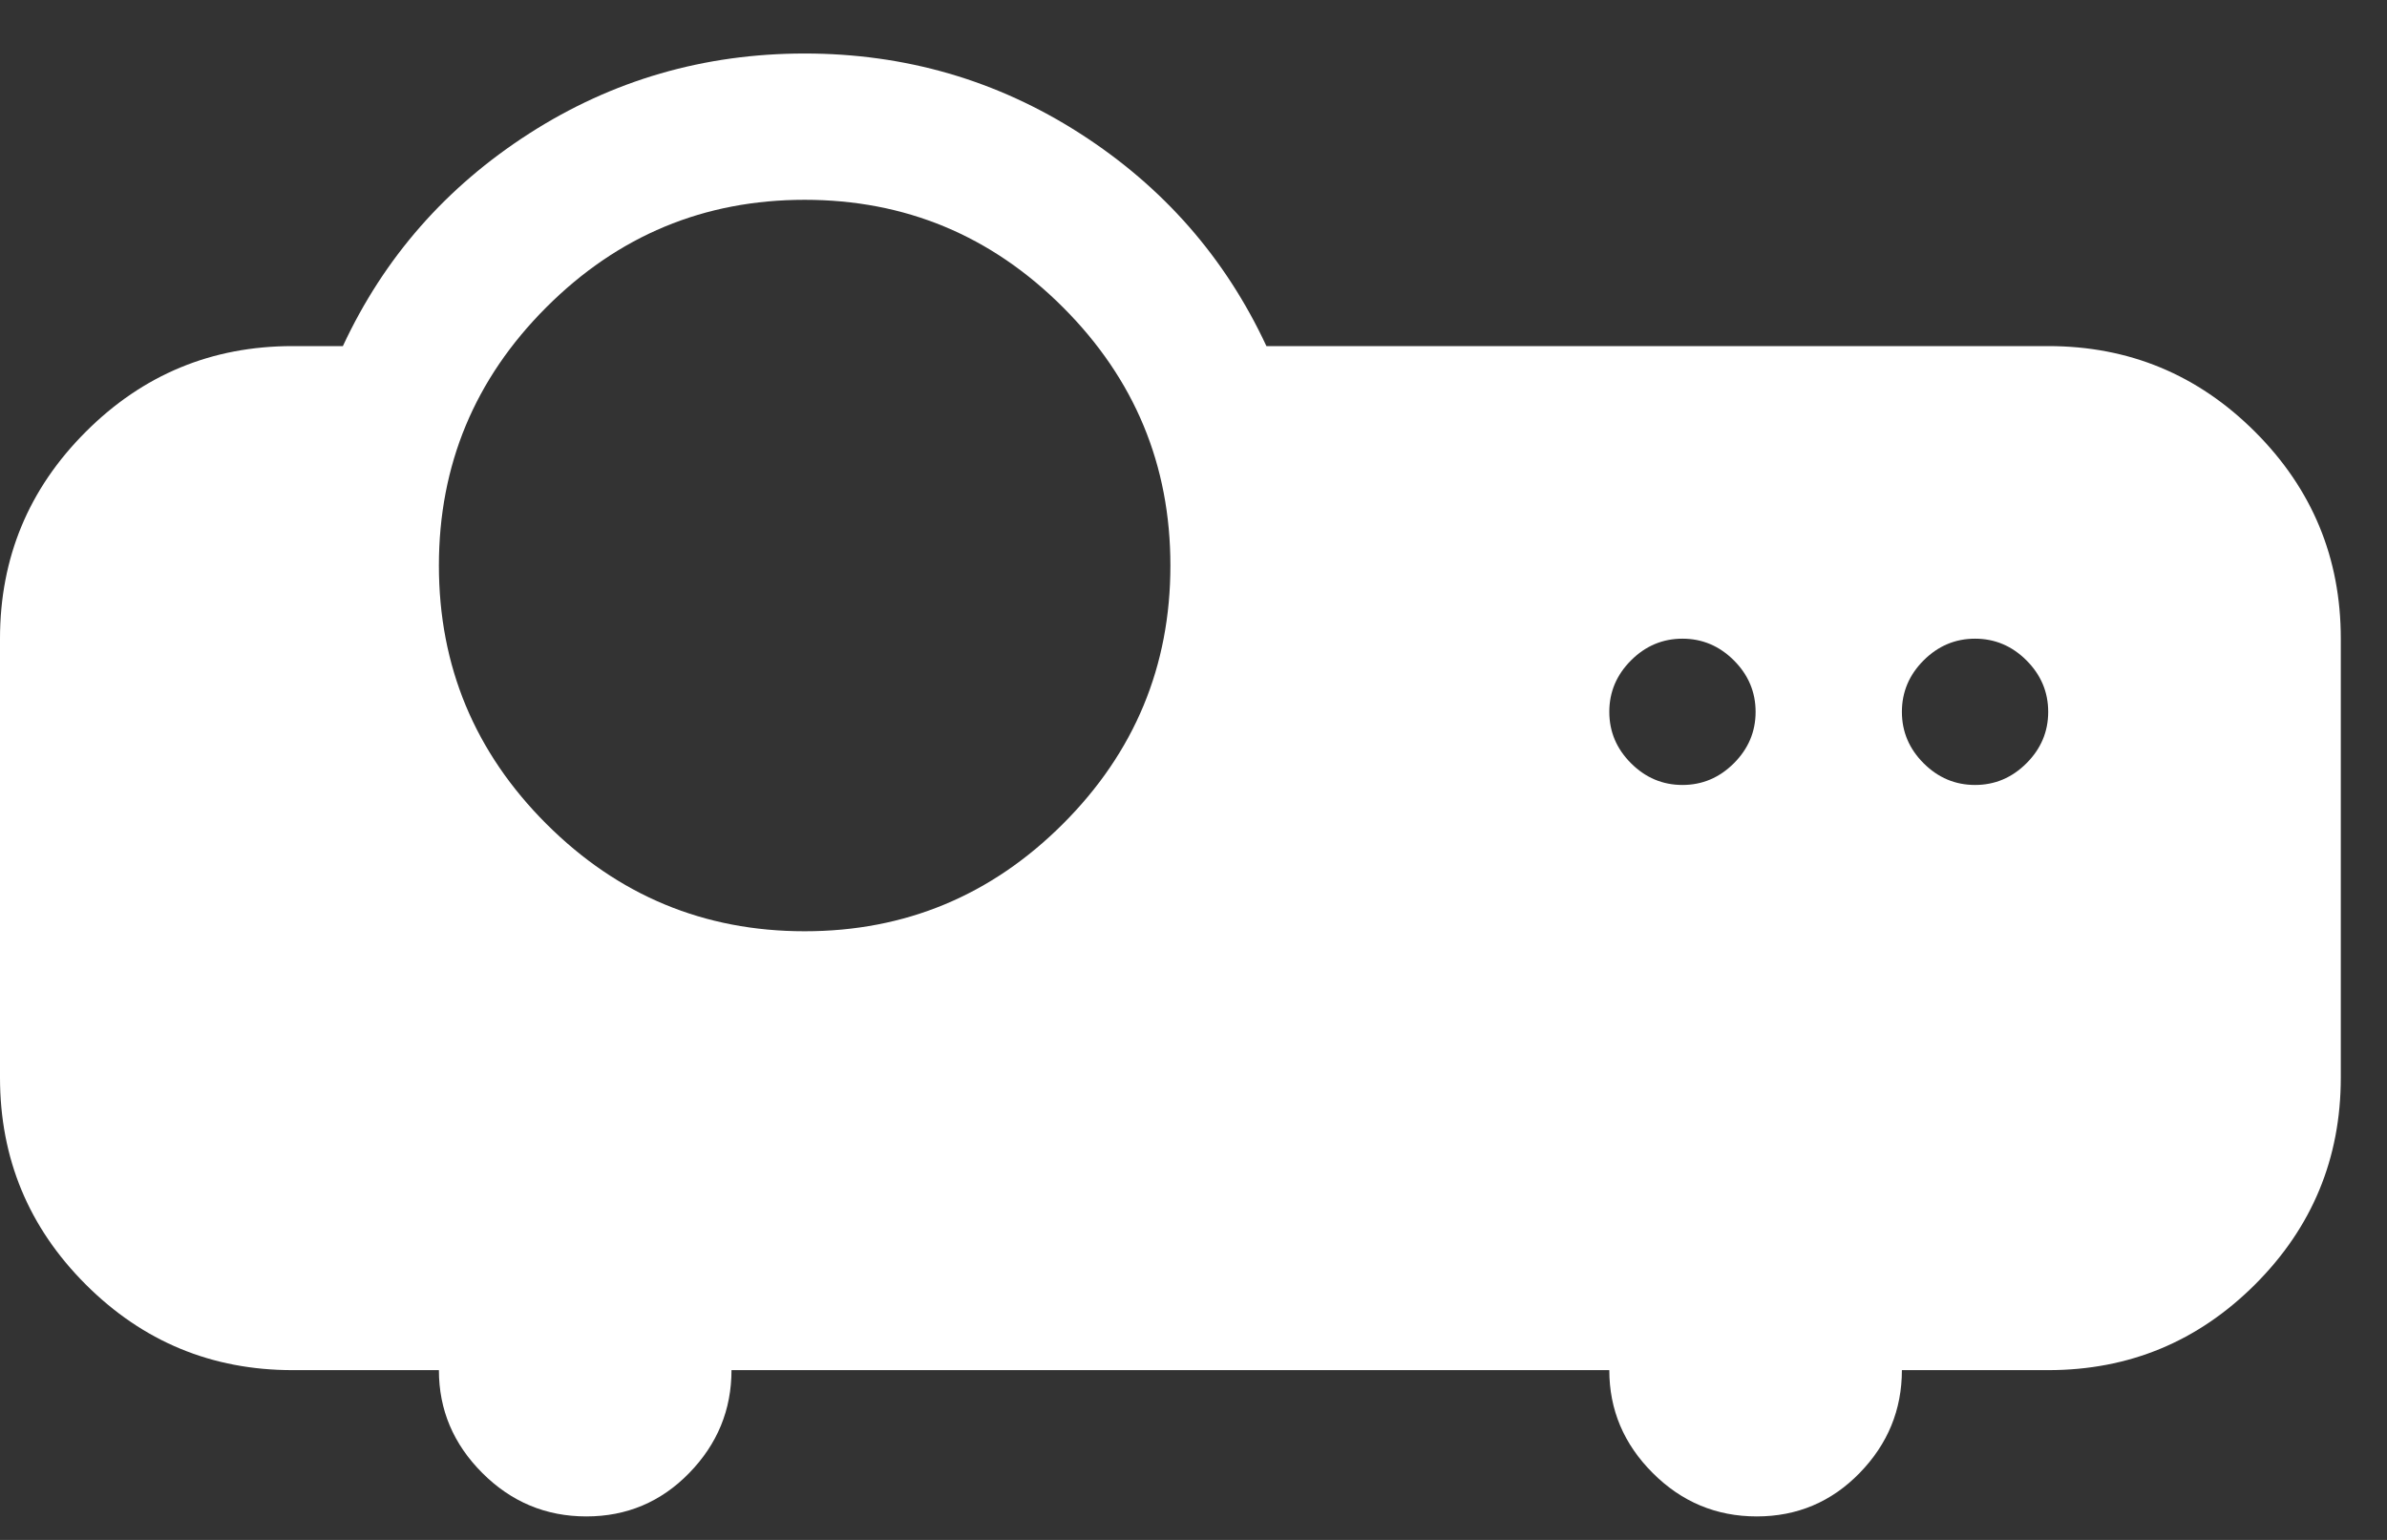<svg width="31" height="20" viewBox="0 0 31 20" fill="none" xmlns="http://www.w3.org/2000/svg">
<rect x="0" y="0" width="31" height="20" fill="#333333" stroke="none"/>
<path d="M26.6 17.795H24.7C24.7 18.31 24.517 18.755 24.151 19.131C23.785 19.507 23.339 19.695 22.815 19.695C22.29 19.695 21.84 19.507 21.464 19.131C21.088 18.755 20.9 18.31 20.9 17.795H9.5C9.5 18.31 9.317 18.755 8.951 19.131C8.585 19.507 8.139 19.695 7.615 19.695C7.09 19.695 6.64 19.507 6.264 19.131C5.888 18.755 5.7 18.31 5.7 17.795H3.8C2.751 17.795 1.855 17.424 1.113 16.682C0.371 15.94 0 15.044 0 13.995V8.295C0 7.246 0.371 6.351 1.113 5.609C1.855 4.866 2.751 4.495 3.8 4.495H4.453C4.987 3.347 5.794 2.427 6.873 1.734C7.951 1.042 9.144 0.695 10.45 0.695C11.756 0.695 12.949 1.042 14.027 1.734C15.106 2.427 15.912 3.347 16.447 4.495H26.6C27.649 4.495 28.544 4.866 29.287 5.609C30.029 6.351 30.4 7.246 30.4 8.295V13.995C30.4 15.044 30.029 15.94 29.287 16.682C28.544 17.424 27.649 17.795 26.6 17.795ZM10.45 2.595C9.144 2.595 8.026 3.06 7.095 3.991C6.165 4.921 5.7 6.039 5.7 7.345C5.7 8.652 6.165 9.77 7.095 10.7C8.026 11.63 9.144 12.095 10.45 12.095C11.756 12.095 12.874 11.63 13.805 10.7C14.735 9.77 15.2 8.652 15.2 7.345C15.2 6.039 14.735 4.921 13.805 3.991C12.874 3.06 11.756 2.595 10.45 2.595ZM21.85 8.295C21.593 8.295 21.37 8.389 21.182 8.577C20.994 8.765 20.9 8.988 20.9 9.245C20.9 9.503 20.994 9.725 21.182 9.913C21.37 10.101 21.593 10.195 21.85 10.195C22.107 10.195 22.33 10.101 22.518 9.913C22.706 9.725 22.8 9.503 22.8 9.245C22.8 8.988 22.706 8.765 22.518 8.577C22.33 8.389 22.107 8.295 21.85 8.295ZM25.65 8.295C25.393 8.295 25.17 8.389 24.982 8.577C24.794 8.765 24.7 8.988 24.7 9.245C24.7 9.503 24.794 9.725 24.982 9.913C25.17 10.101 25.393 10.195 25.65 10.195C25.907 10.195 26.13 10.101 26.318 9.913C26.506 9.725 26.6 9.503 26.6 9.245C26.6 8.988 26.506 8.765 26.318 8.577C26.13 8.389 25.907 8.295 25.65 8.295Z" fill="white"/>
</svg>
